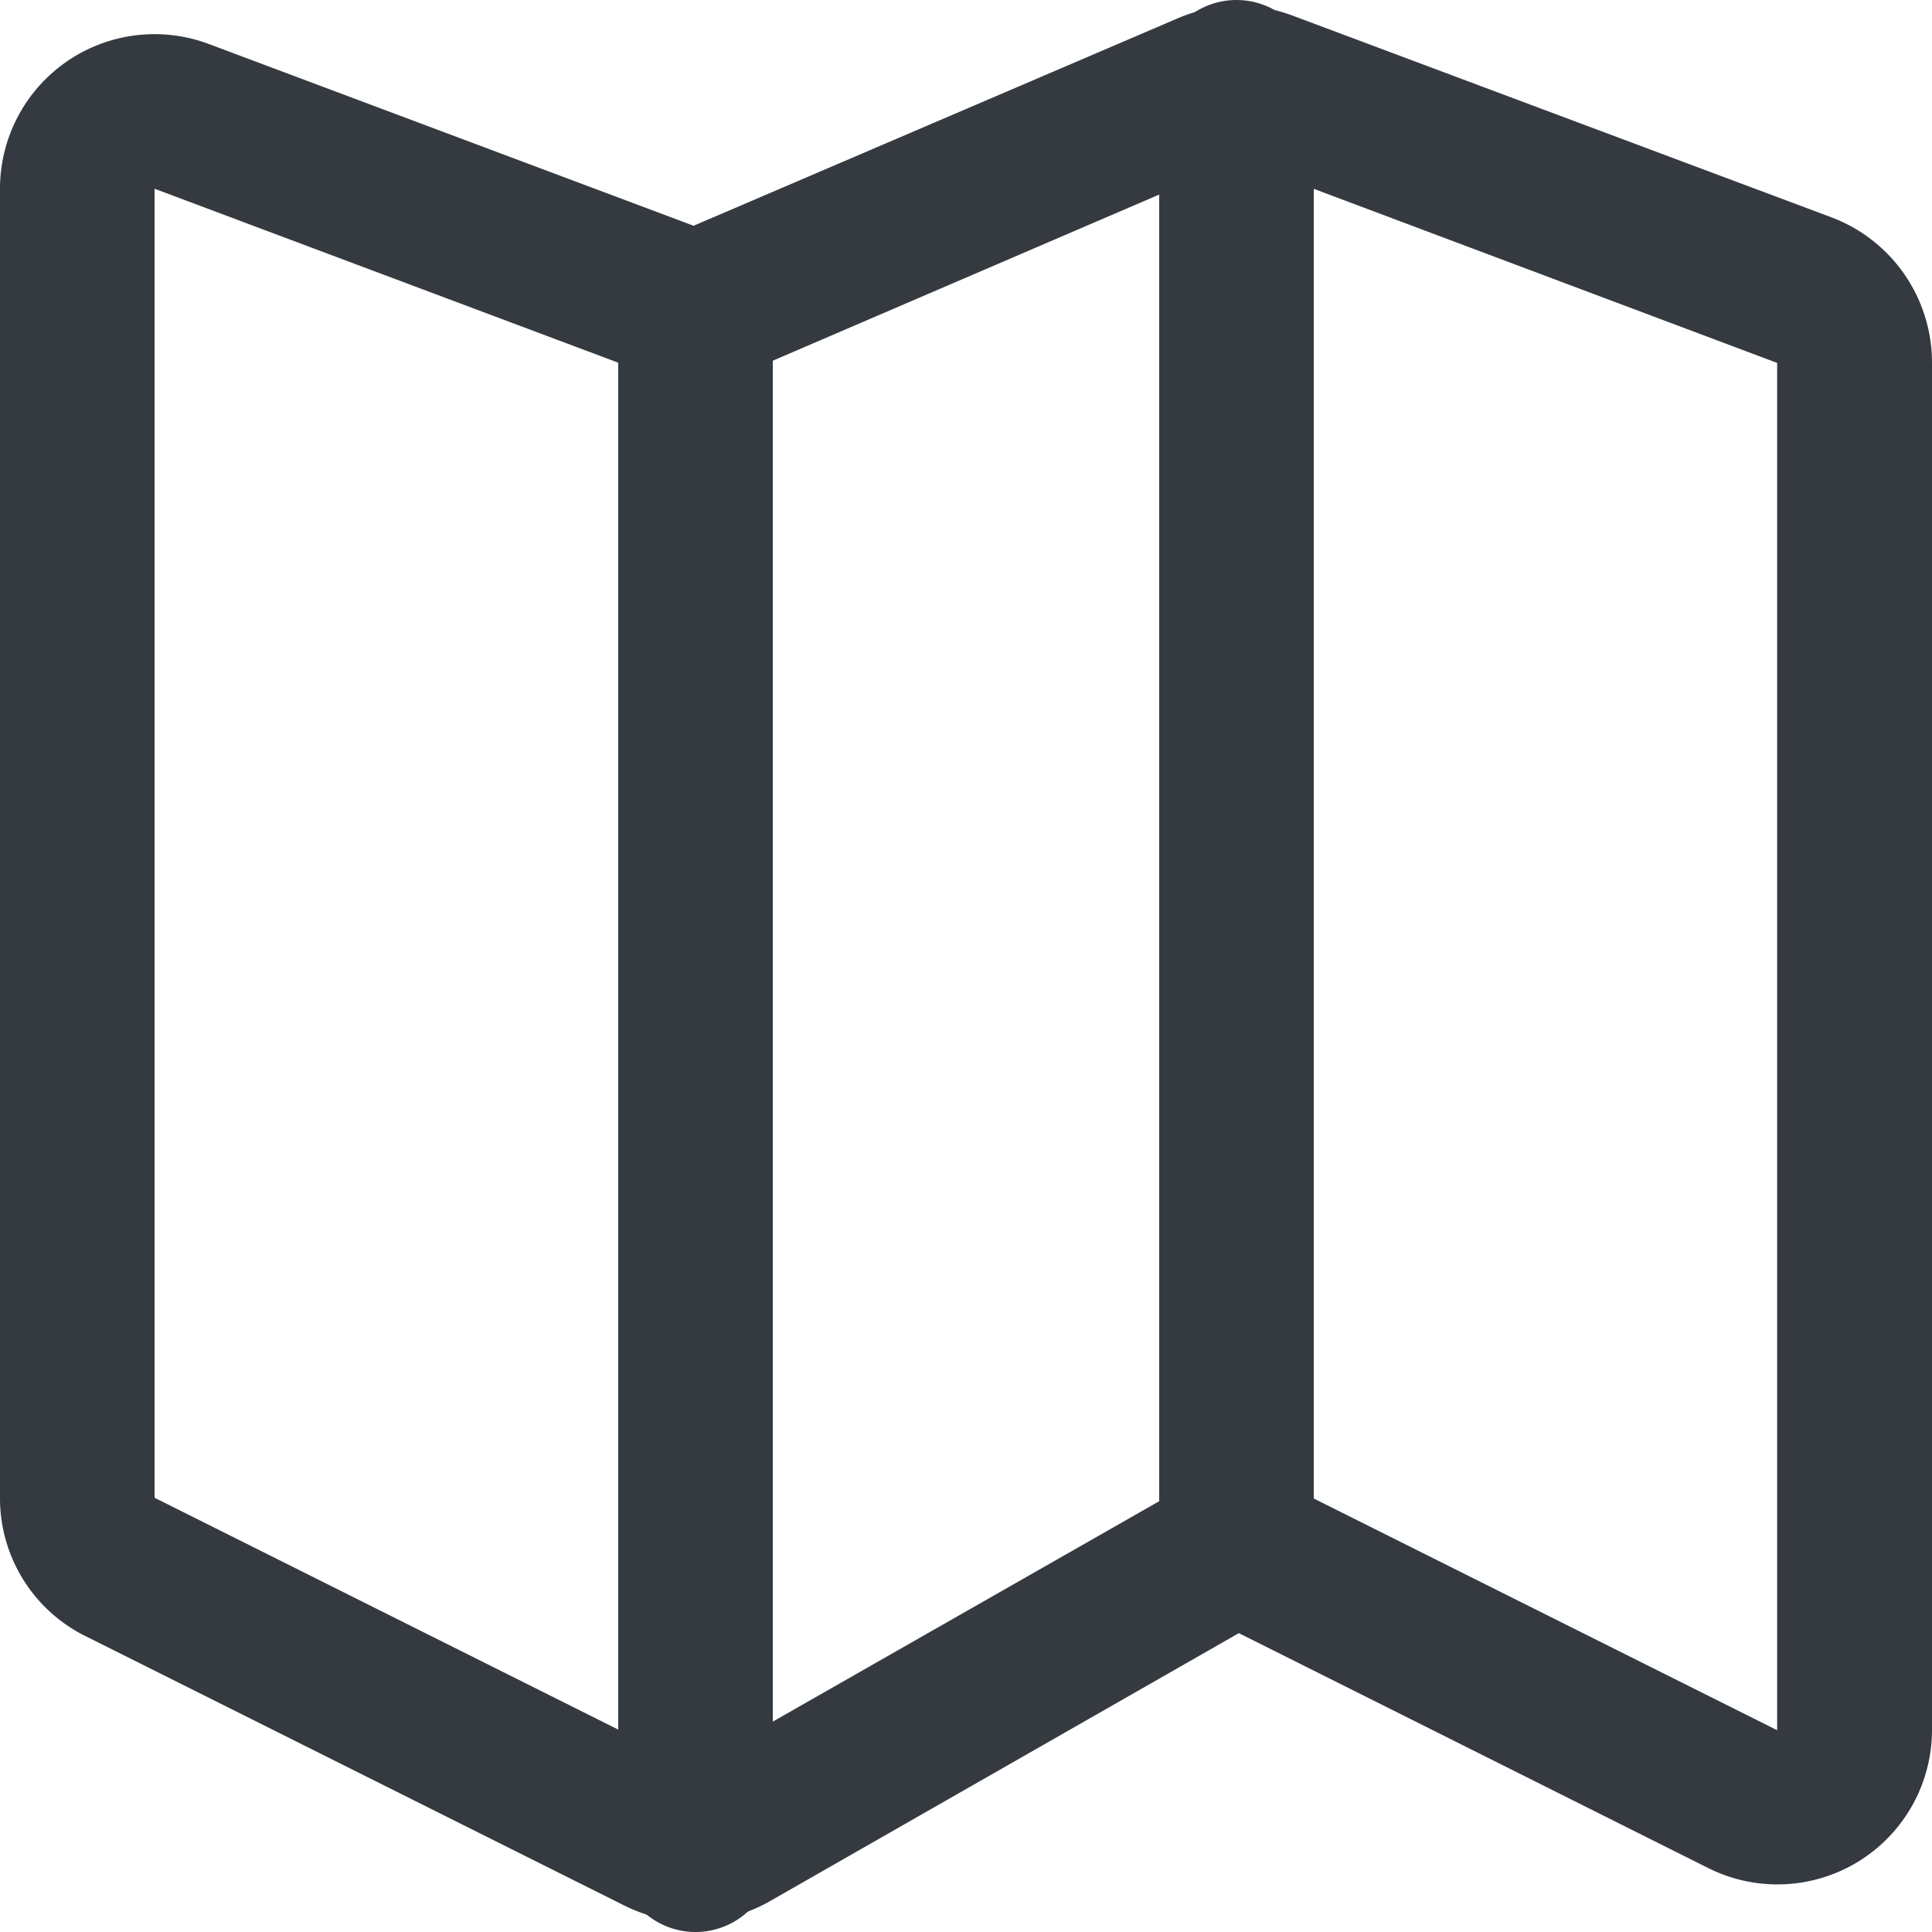 <svg id="Grupo_39015" data-name="Grupo 39015" xmlns="http://www.w3.org/2000/svg" xmlns:xlink="http://www.w3.org/1999/xlink" width="13" height="13" viewBox="0 0 13 13">
  <defs>
    <clipPath id="clip-path">
      <rect id="Rectángulo_11776" data-name="Rectángulo 11776" width="13" height="13" fill="#343a40"/>
    </clipPath>
  </defs>
  <g id="Grupo_39014" data-name="Grupo 39014" clip-path="url(#clip-path)">
    <path id="Trazado_69575" data-name="Trazado 69575" d="M4.664,12.968a1.036,1.036,0,0,1-.465-.11L.575,11.046A1.035,1.035,0,0,1,0,10.115V1.307A1.04,1.04,0,0,1,1.405.333L4.667,1.556,7.923.161A1.035,1.035,0,0,1,8.7.143L12.325,1.5A1.045,1.045,0,0,1,13,2.477v9.2a1.04,1.04,0,0,1-1.505.93L8.336,11.026,5.18,12.83a1.044,1.044,0,0,1-.516.137M1.04,1.307v8.808l3.624,1.812,3.156-1.8A1.039,1.039,0,0,1,8.8,10.1l3.158,1.579v-9.2L8.333,1.117l-3.256,1.4A1.035,1.035,0,0,1,4.3,2.53Z" transform="translate(0 -0.037)" fill="#343a40"/>
    <path id="Trazado_69576" data-name="Trazado 69576" d="M8.52,14.44A.52.52,0,0,1,8,13.92V3.52a.52.52,0,0,1,1.04,0v10.4a.52.52,0,0,1-.52.52" transform="translate(-3.84 -1.44)" fill="#343a40"/>
    <path id="Trazado_69577" data-name="Trazado 69577" d="M15.52,10.92A.52.52,0,0,1,15,10.4V.52a.52.52,0,0,1,1.04,0V10.4a.52.52,0,0,1-.52.52" transform="translate(-7.2)" fill="#343a40"/>
  </g>
</svg>
